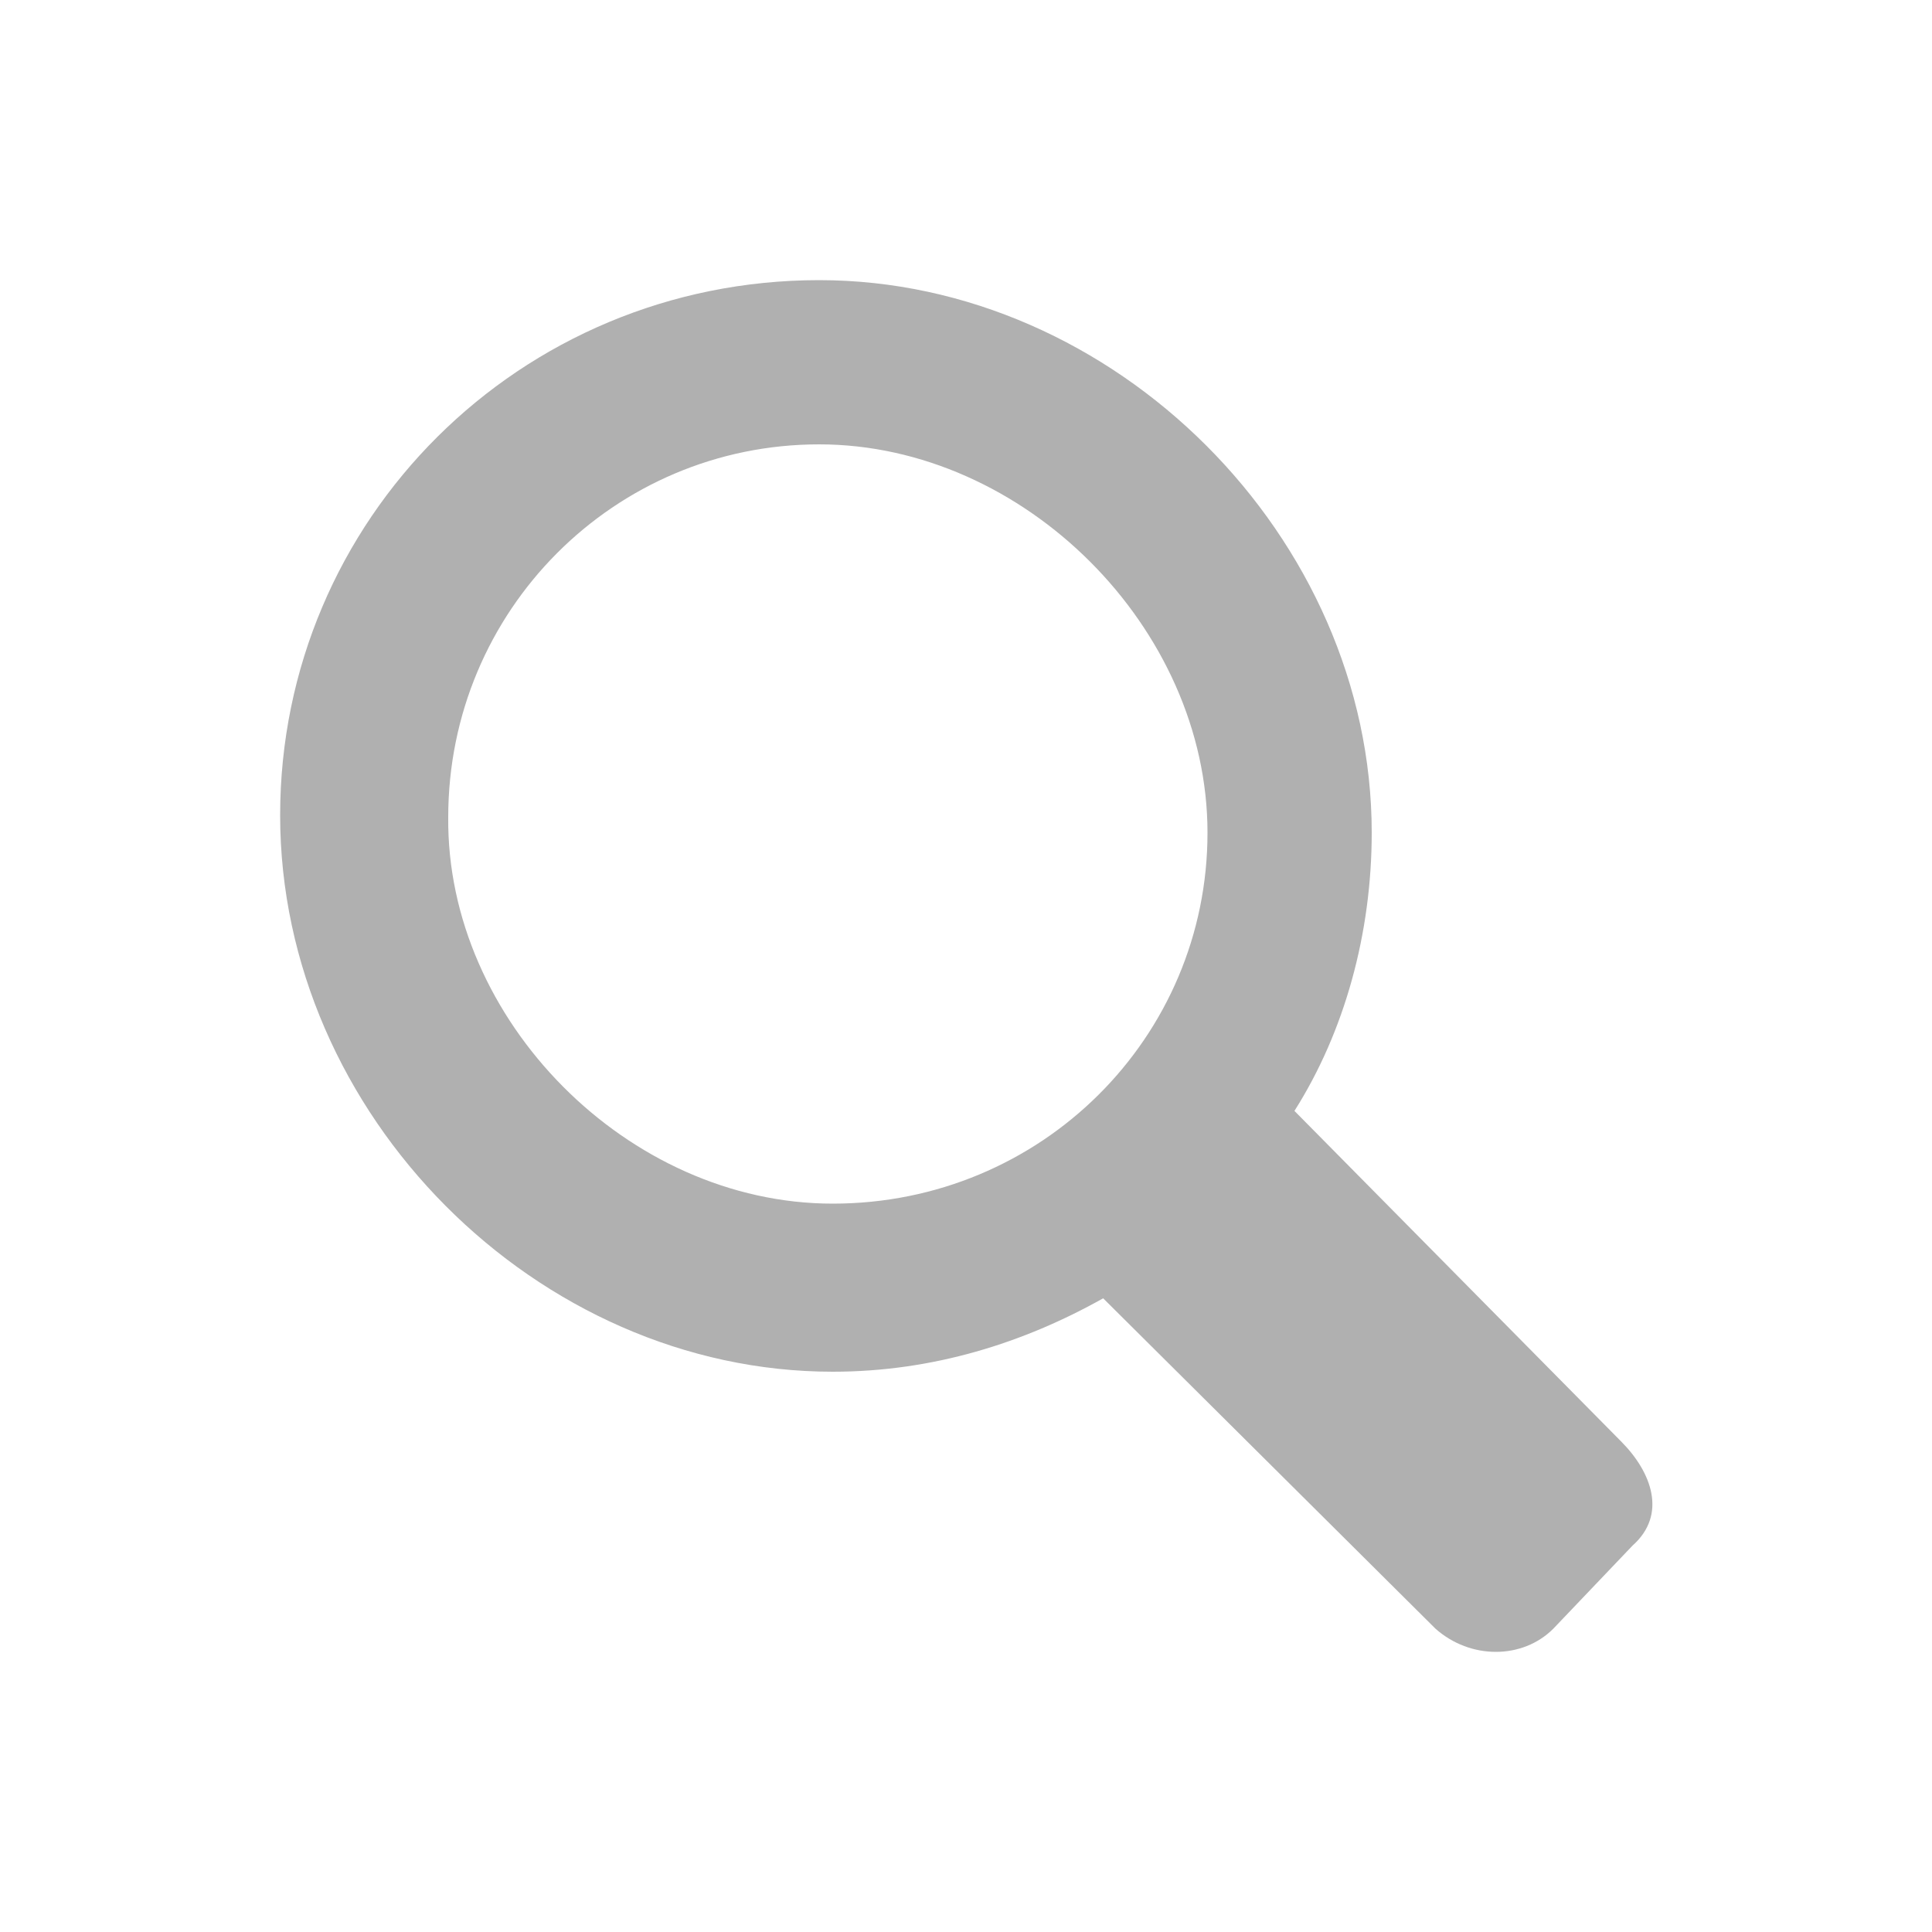 <?xml version="1.0" encoding="utf-8"?>
<!-- Generator: Adobe Illustrator 18.1.1, SVG Export Plug-In . SVG Version: 6.00 Build 0)  -->
<svg version="1.1" id="Layer_1" xmlns="http://www.w3.org/2000/svg" xmlns:xlink="http://www.w3.org/1999/xlink" x="0px" y="0px"
	 viewBox="0 0 100 100" enable-background="new 0 0 100 100" xml:space="preserve">
<g>
	<path fill="#B0B0B0" d="M84.5,80l-4.1,4.3c-1.6,1.6-4.3,1.6-6.1,0L57.1,67.2c-4.1,2.3-8.8,3.8-14,3.8c-15.3,0-28.6-13.3-28.6-28.8
		c0-15.3,12.4-27.7,27.9-27.7C57.7,14.5,71,27.8,71,43.1c0,5.2-1.4,10.3-4,14.4l16.9,17.1C85.5,76.2,86.3,78.4,84.5,80z M43.1,62.3
		c10.8,0,19.4-8.6,19.4-19.2c0-10.6-9.5-20.1-20.1-20.1c-10.6,0-19.2,8.6-19.2,19.3C23.1,52.8,32.5,62.3,43.1,62.3z"/>
</g>
</svg>
